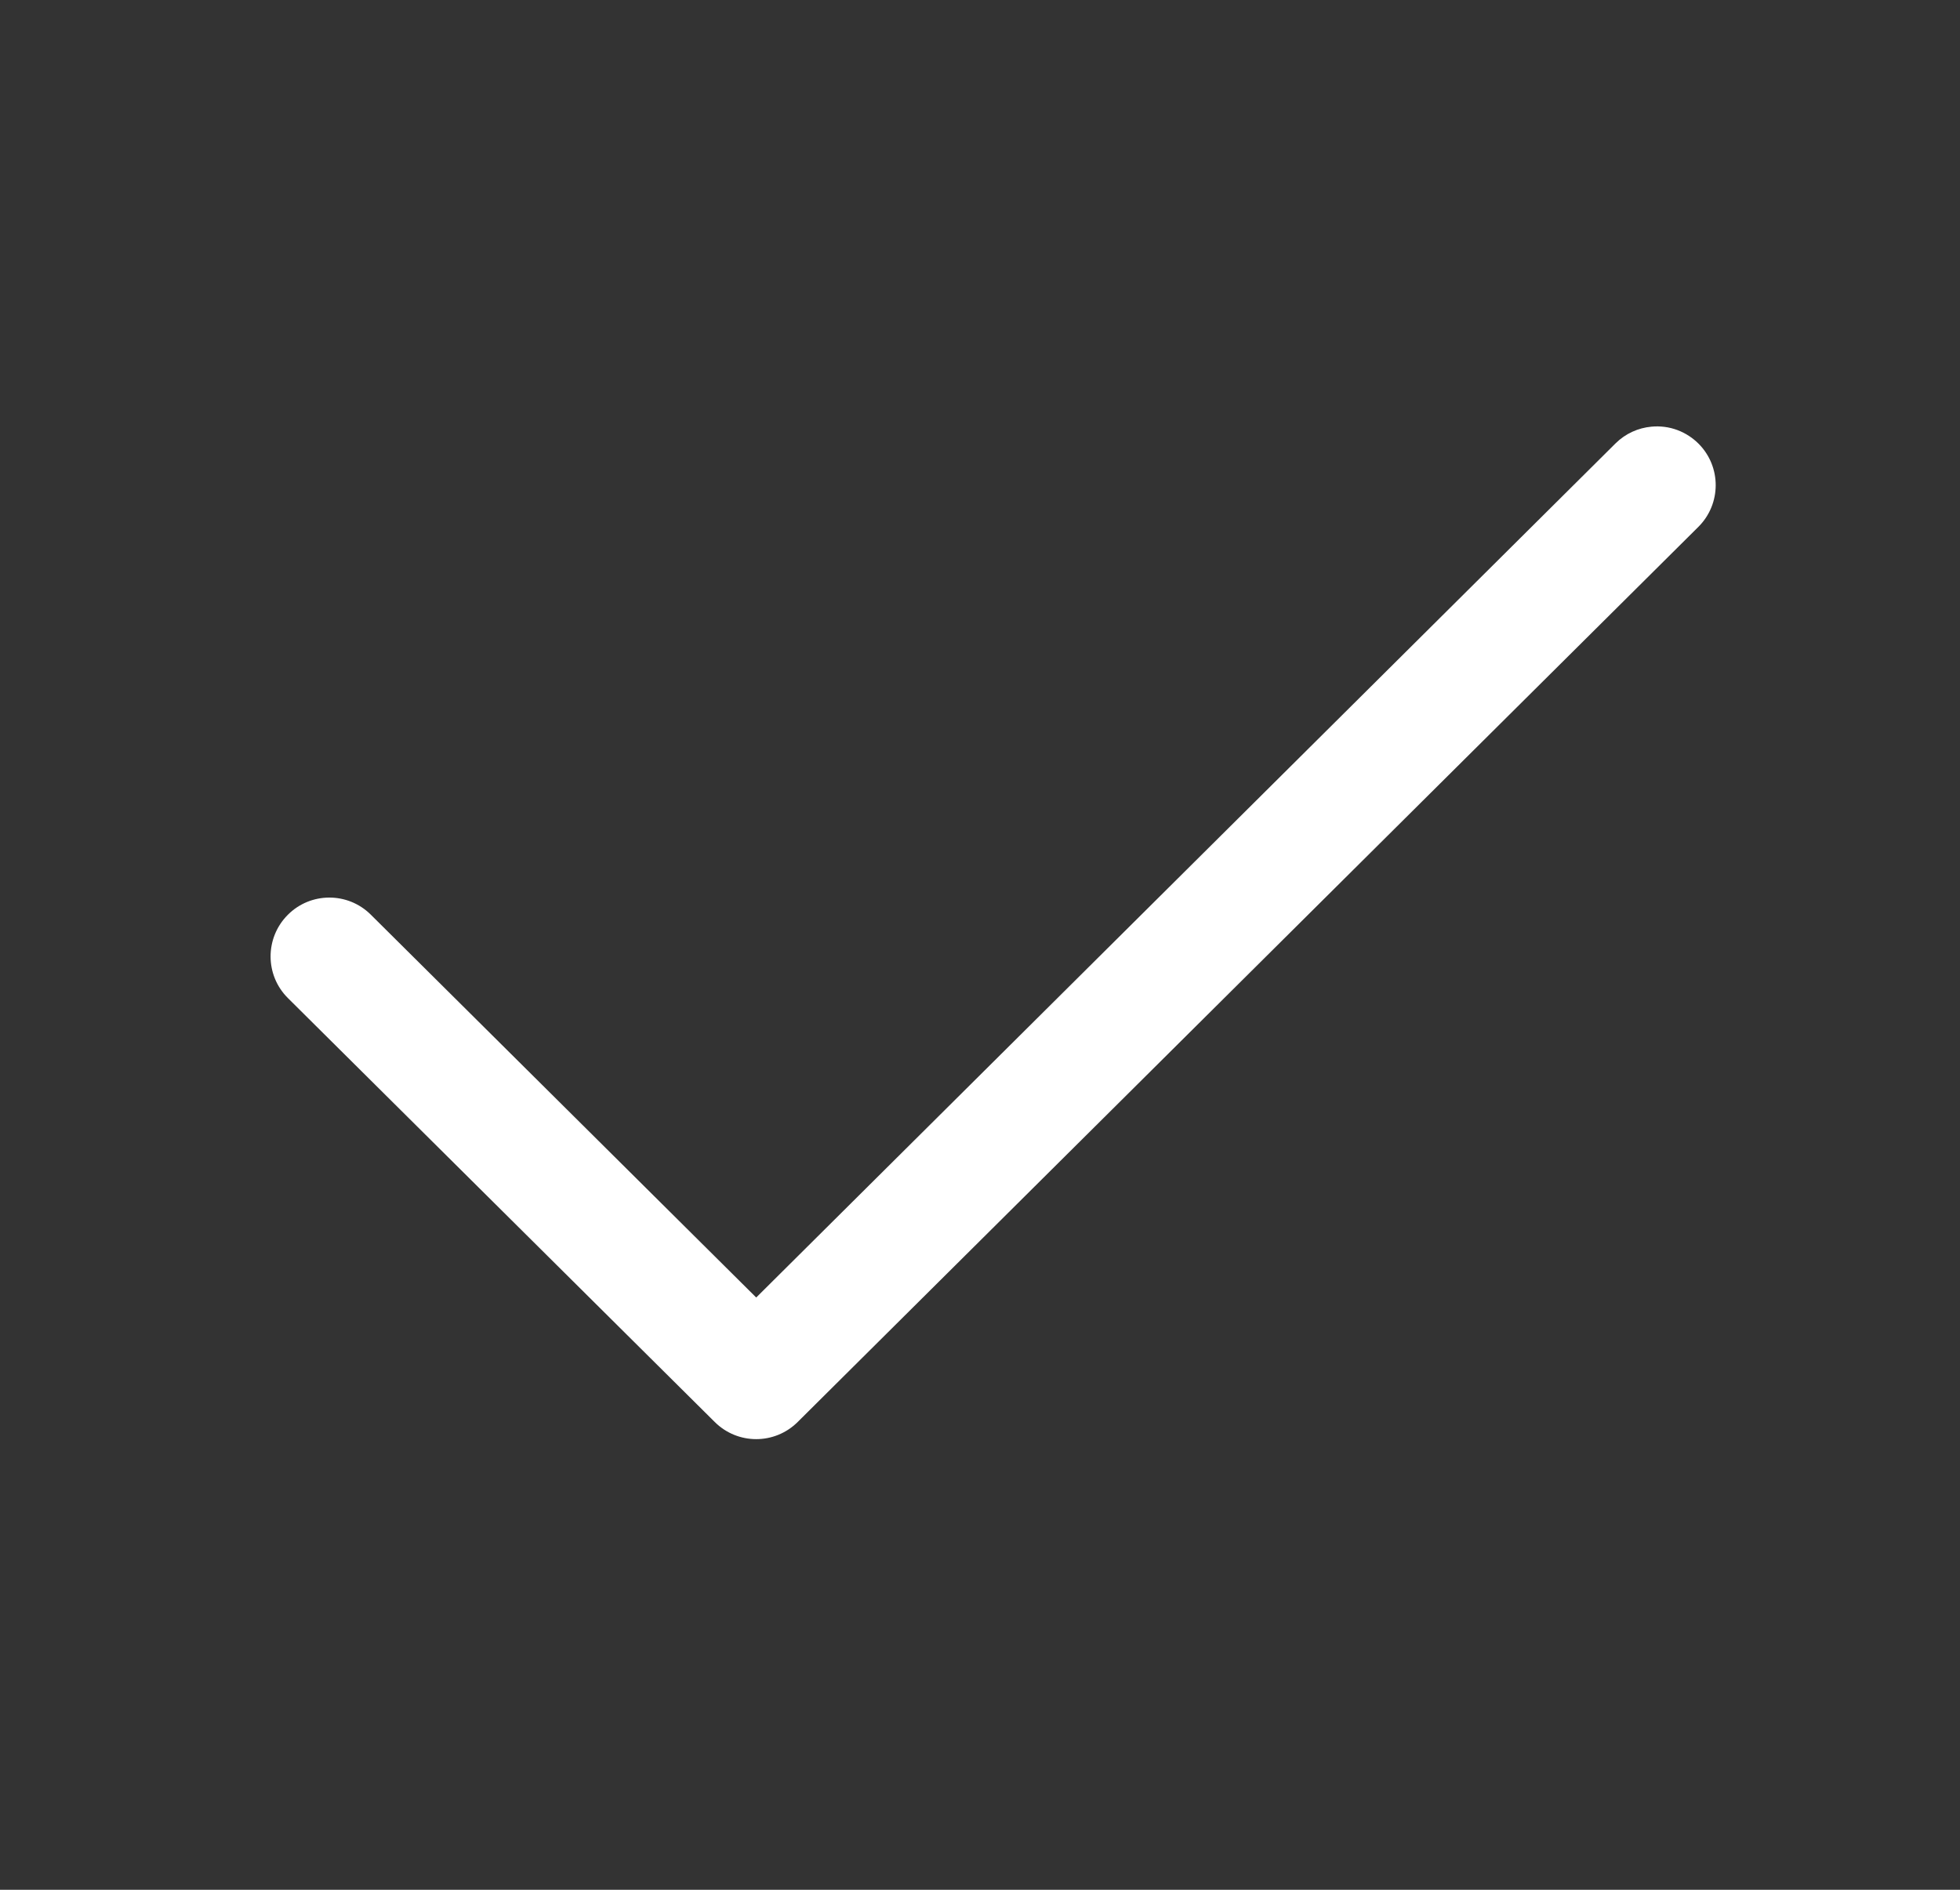 <?xml version="1.0" encoding="UTF-8"?> <svg xmlns="http://www.w3.org/2000/svg" width="28" height="27" viewBox="0 0 28 27" fill="none"><rect x="0" y="0" width="28" height="27" fill="#333333" stroke="none"/><path d="M24.262 7.528C24.591 7.201 24.593 6.669 24.266 6.34C24.225 6.299 24.181 6.263 24.134 6.232C24.026 6.16 23.904 6.115 23.779 6.099C23.717 6.091 23.654 6.09 23.592 6.096C23.405 6.113 23.222 6.193 23.078 6.336L10.803 18.538L5.297 13.068C4.968 12.741 4.436 12.743 4.11 13.072C3.783 13.401 3.784 13.933 4.113 14.26L10.211 20.317C10.539 20.643 11.067 20.643 11.395 20.317L24.262 7.528Z" fill="white"></path></svg> 
